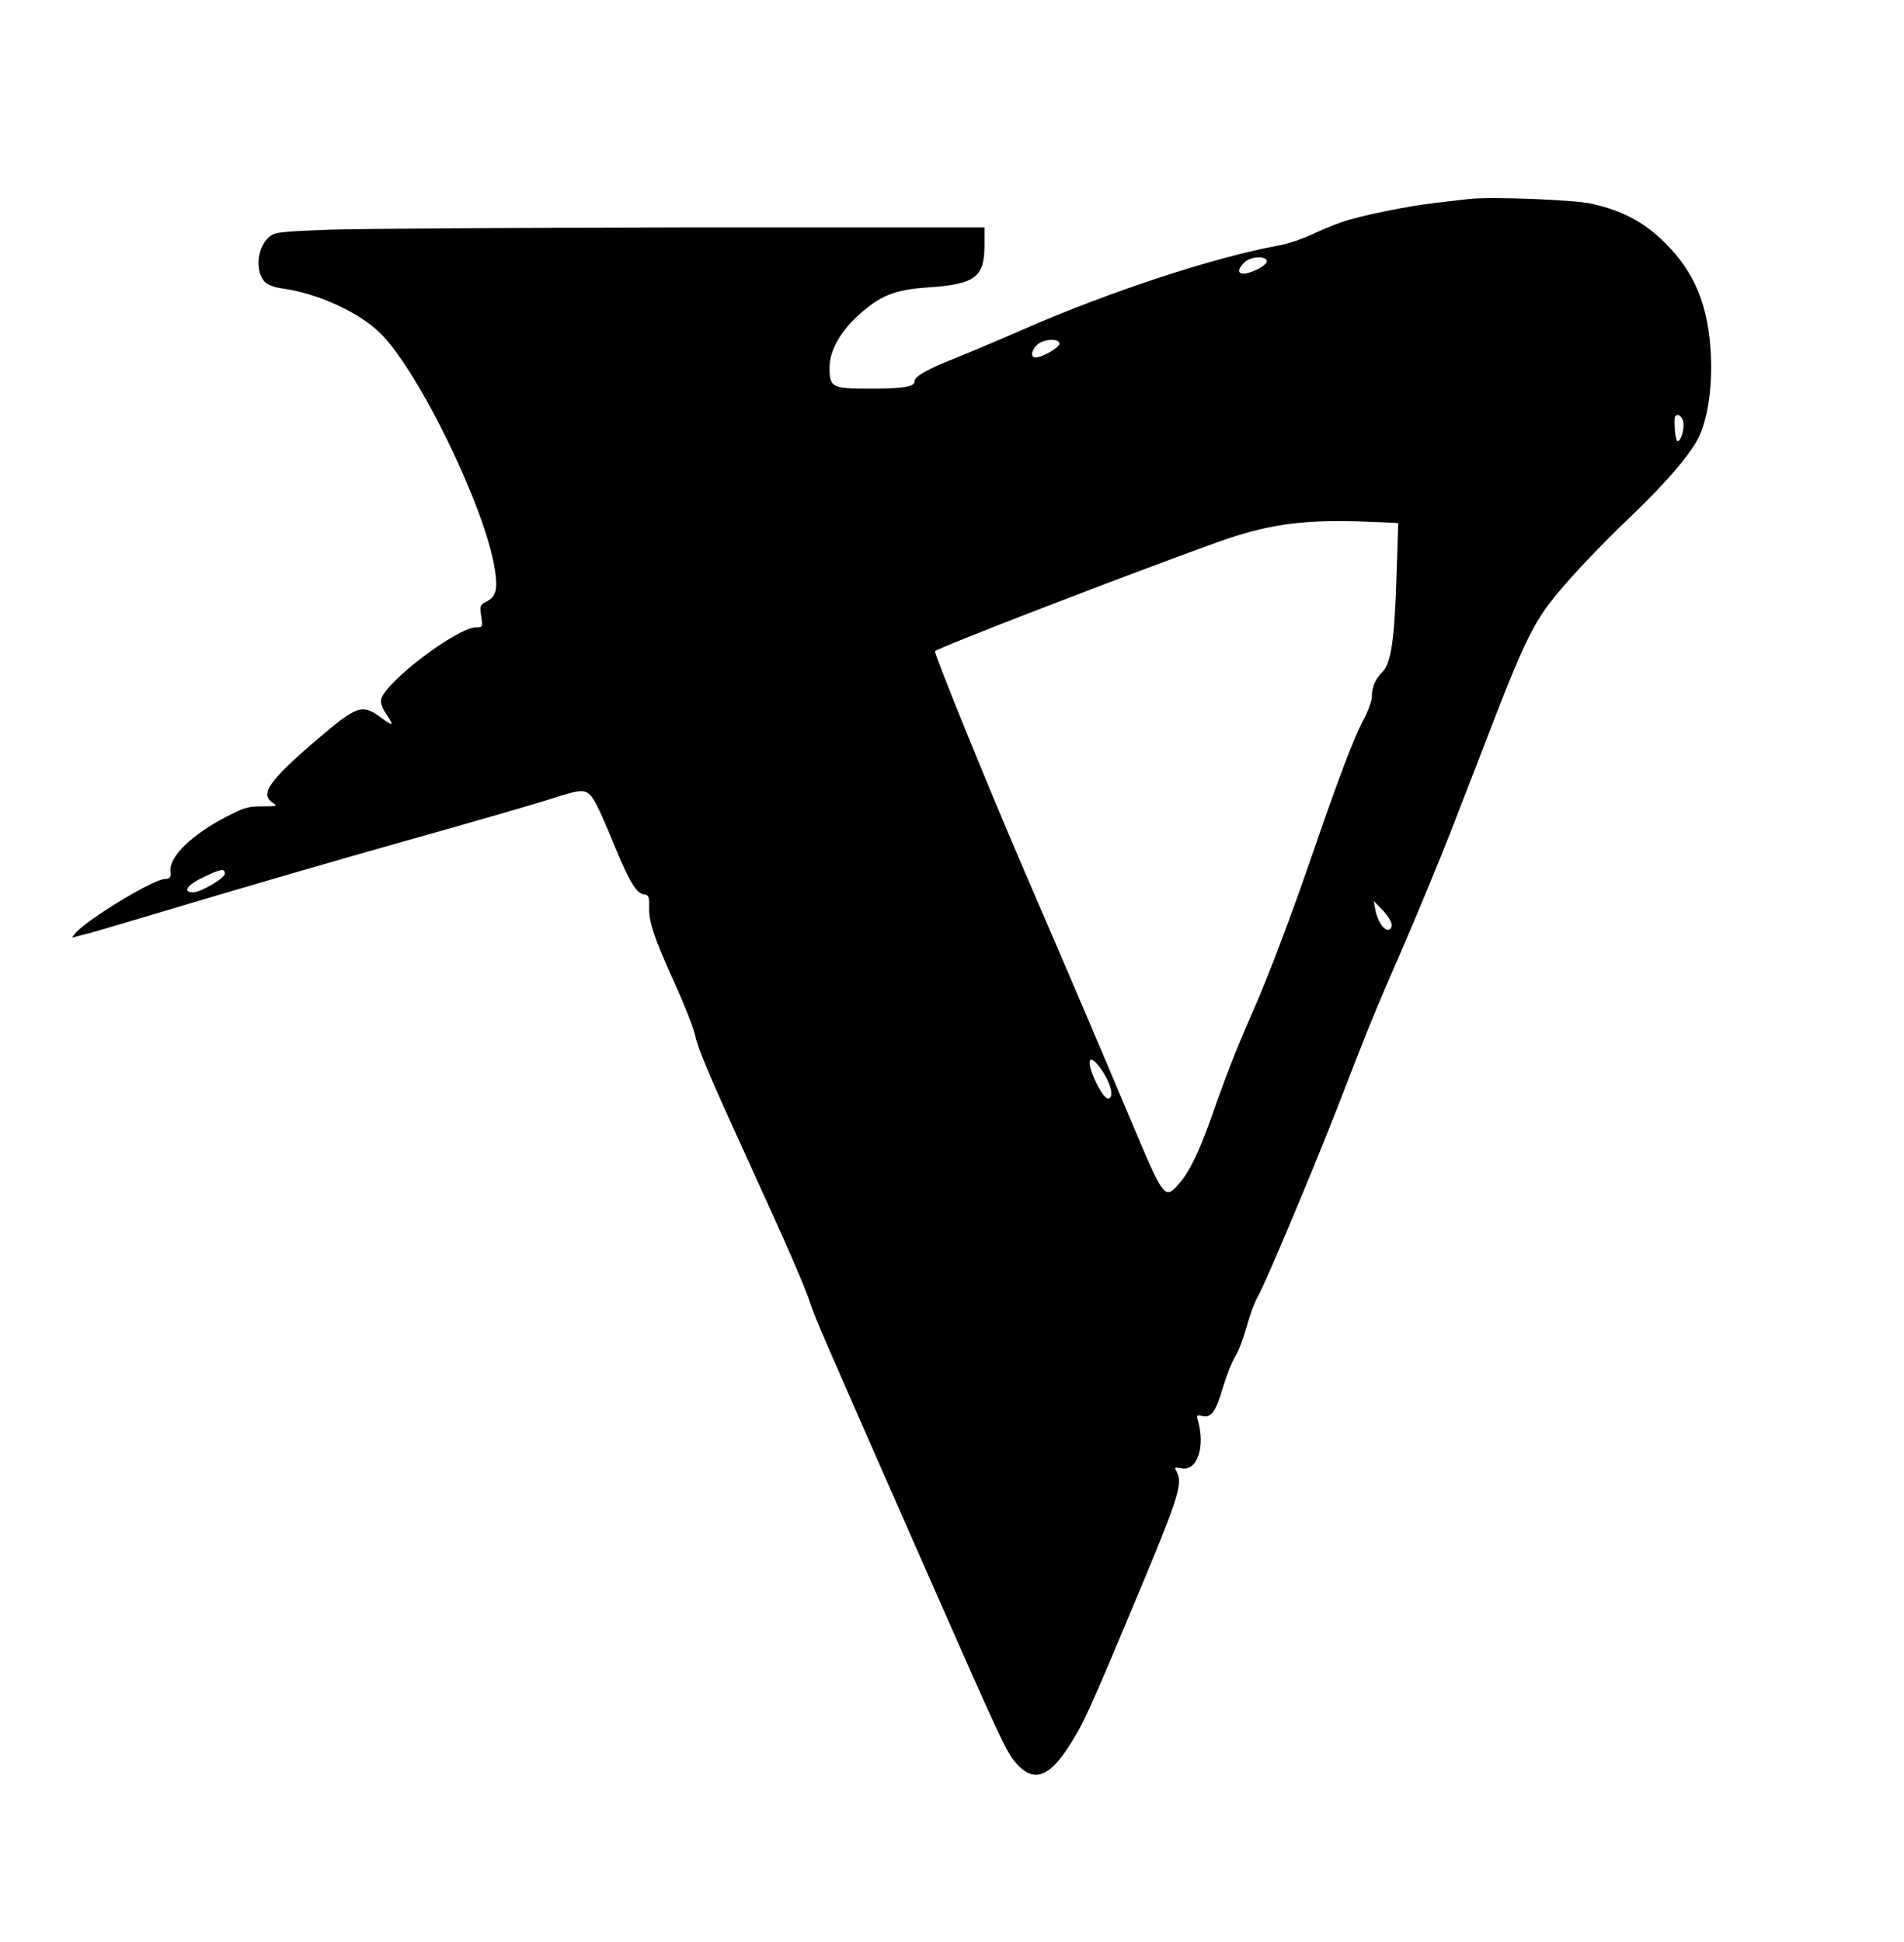 <?xml version="1.0" standalone="no"?>
<!DOCTYPE svg PUBLIC "-//W3C//DTD SVG 20010904//EN"
 "http://www.w3.org/TR/2001/REC-SVG-20010904/DTD/svg10.dtd">
<svg version="1.0" xmlns="http://www.w3.org/2000/svg"
 width="762pt" height="777pt" viewBox="0 0 762 777"
 preserveAspectRatio="xMidYMid meet">

<g transform="translate(0,777) scale(0.1,-0.1)"
fill="#000000" stroke="none">
<path d="M5880 6974 c-19 -2 -78 -9 -130 -15 -115 -13 -308 -52 -381 -78 -30
-10 -84 -33 -121 -50 -36 -17 -93 -36 -125 -42 -260 -47 -676 -183 -1033 -339
-91 -40 -210 -90 -265 -112 -116 -46 -165 -74 -165 -94 0 -22 -45 -29 -183
-29 -148 0 -157 5 -157 85 0 65 40 138 110 204 91 83 148 107 283 116 191 13
227 41 227 170 l0 70 -1202 0 c-662 -1 -1301 -5 -1421 -9 -208 -8 -219 -10
-243 -32 -46 -43 -53 -135 -14 -177 11 -11 39 -22 69 -26 142 -19 312 -97 396
-182 155 -157 416 -695 455 -939 13 -81 6 -112 -32 -131 -27 -14 -29 -18 -22
-60 6 -43 6 -44 -21 -44 -74 0 -357 -213 -379 -286 -4 -14 2 -34 19 -59 14
-20 24 -39 22 -41 -2 -2 -19 8 -38 22 -80 60 -98 54 -264 -88 -189 -162 -226
-215 -173 -250 20 -13 17 -14 -43 -14 -56 0 -73 -5 -144 -42 -139 -72 -228
-160 -223 -217 3 -26 0 -30 -25 -32 -47 -3 -304 -159 -352 -213 -20 -23 -20
-23 0 -17 11 3 40 11 65 17 25 7 207 61 405 120 198 59 578 170 845 245 267
75 534 152 594 172 88 28 113 33 132 24 26 -11 46 -51 119 -228 55 -132 82
-177 112 -181 19 -3 22 -9 21 -50 -2 -60 19 -122 103 -308 38 -83 73 -173 79
-199 14 -63 51 -151 215 -510 160 -350 225 -499 250 -575 19 -57 31 -85 469
-1080 307 -697 316 -716 362 -764 64 -66 124 -43 201 76 57 88 81 140 248 539
193 459 210 512 184 561 -10 18 -9 19 18 14 64 -14 98 85 67 192 -6 20 -4 22
18 17 35 -9 54 18 82 113 13 44 35 101 50 126 15 25 35 80 46 121 11 41 30 94
44 118 29 50 215 492 311 737 138 356 156 400 263 645 60 138 148 351 197 475
48 124 130 335 182 470 100 258 146 355 211 442 58 78 190 220 335 358 141
135 240 252 269 318 34 76 51 196 45 322 -9 194 -63 329 -183 448 -83 83 -170
129 -294 157 -72 16 -405 29 -490 19z m-810 -250 c0 -8 -20 -24 -45 -35 -62
-28 -87 -11 -45 31 25 25 90 28 90 4z m-830 -329 c0 -15 -68 -55 -95 -55 -21
0 -19 26 5 50 24 24 90 28 90 5z m2496 -310 c7 -27 -8 -80 -22 -80 -5 0 -10
24 -12 53 -2 41 0 52 12 52 9 0 18 -11 22 -25z m-1140 -408 c0 -1 -3 -97 -7
-213 -8 -255 -22 -347 -56 -382 -29 -28 -43 -62 -43 -101 0 -15 -15 -57 -34
-92 -38 -72 -102 -240 -201 -529 -89 -258 -174 -484 -242 -639 -64 -145 -108
-258 -165 -421 -49 -138 -87 -217 -129 -265 -58 -66 -60 -63 -192 250 -125
297 -232 548 -425 995 -147 341 -366 879 -360 885 15 15 759 302 1128 435 197
71 336 91 570 84 85 -3 155 -6 156 -7z m-4696 -1402 c0 -18 -96 -75 -127 -75
-44 0 -24 30 40 60 70 34 87 37 87 15z m4670 -205 c0 -11 -7 -20 -15 -20 -19
0 -43 38 -51 81 l-6 34 36 -37 c20 -21 36 -47 36 -58z m-1167 -572 c32 -44 51
-94 43 -114 -9 -24 -34 0 -62 61 -39 83 -27 115 19 53z"/>
</g>
</svg>
